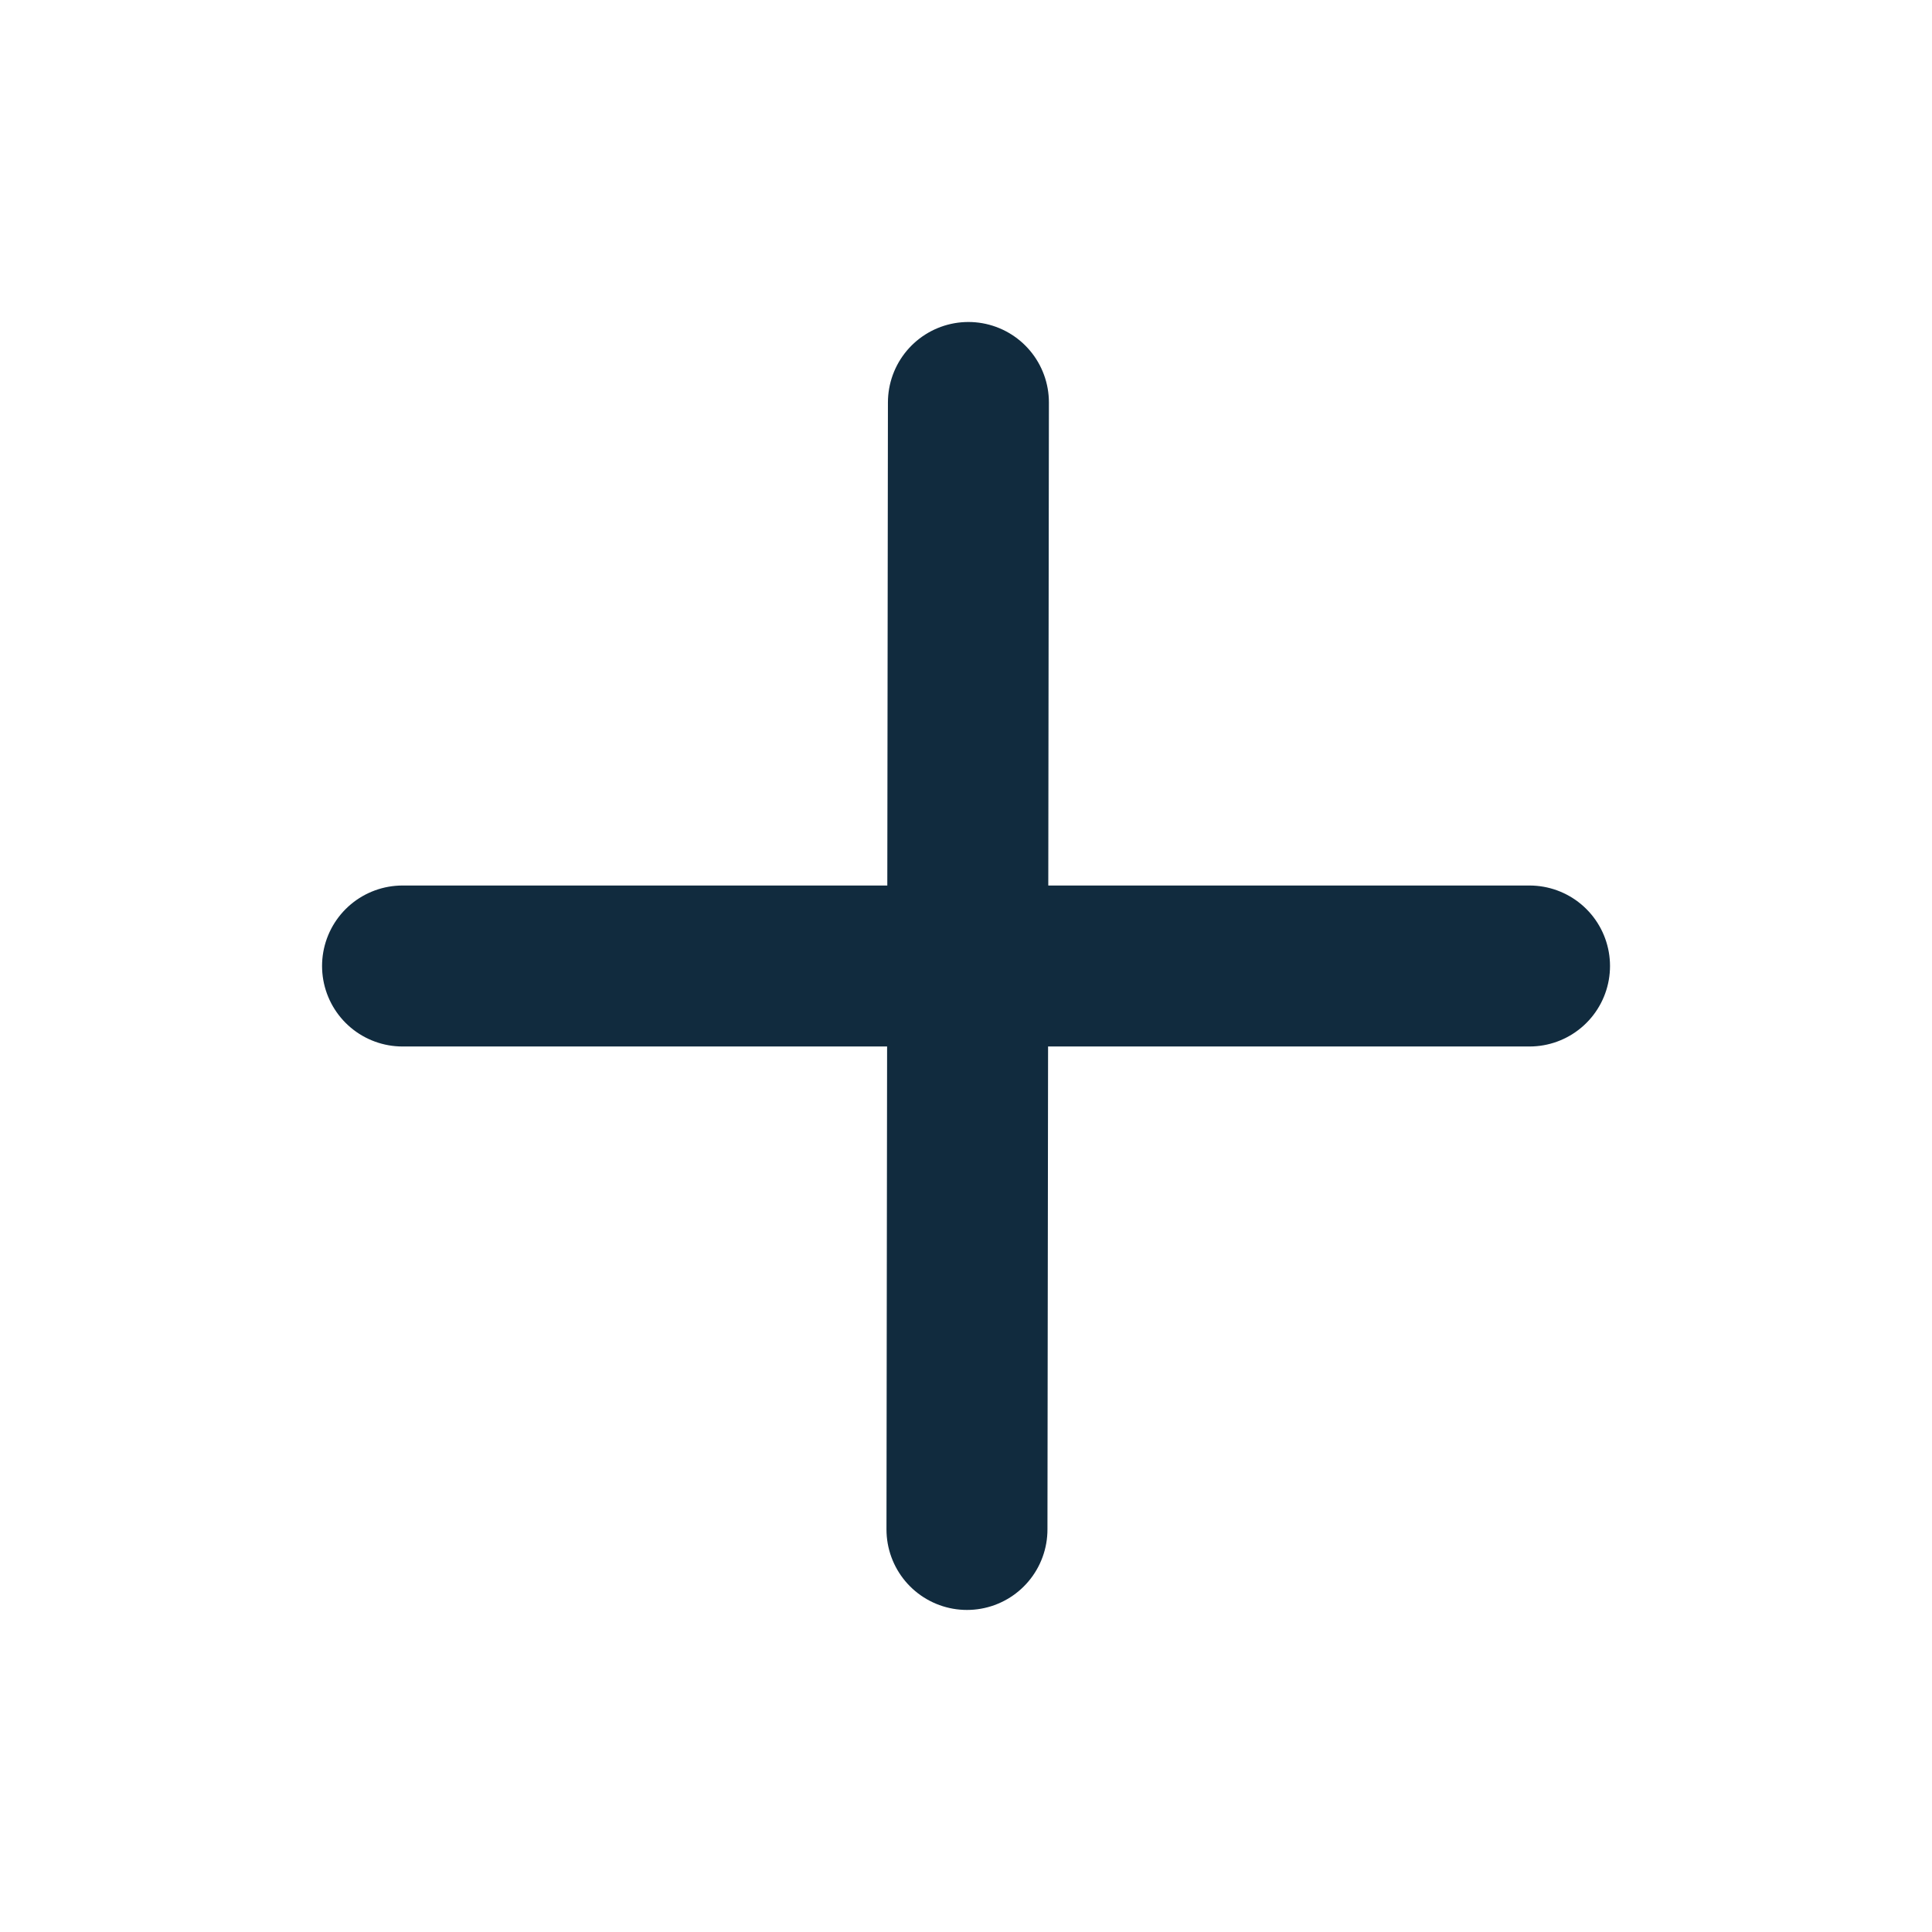 <svg width="28" height="28" viewBox="0 0 28 28" fill="none" xmlns="http://www.w3.org/2000/svg">
<path d="M14.035 5.833L14.014 22.166" stroke="#112B3E" stroke-width="2.333" stroke-linecap="round" stroke-linejoin="round"/>
<path d="M5.834 14H22.167" stroke="#112B3E" stroke-width="2.333" stroke-linecap="round" stroke-linejoin="round"/>
</svg>
